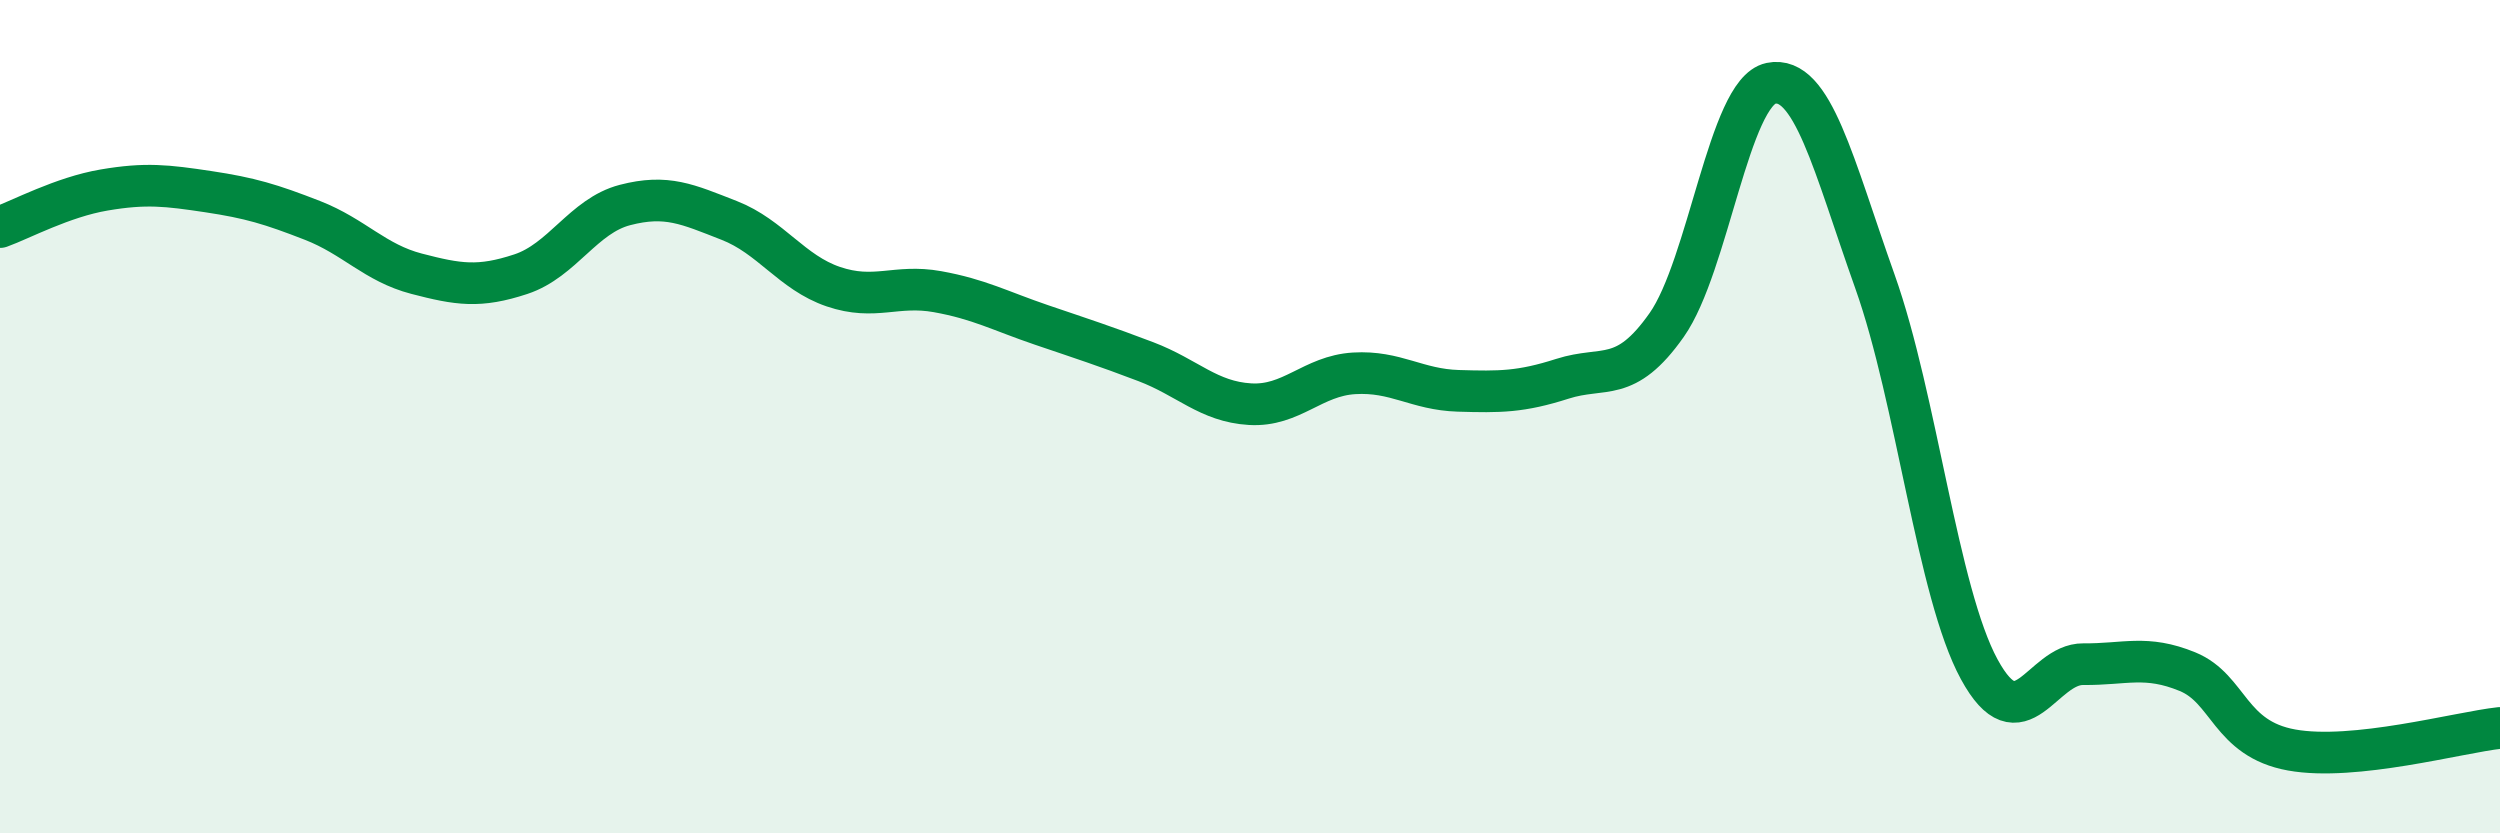 
    <svg width="60" height="20" viewBox="0 0 60 20" xmlns="http://www.w3.org/2000/svg">
      <path
        d="M 0,5.45 C 0.5,5.27 1.5,4.73 2.5,4.56 C 3.5,4.39 4,4.45 5,4.6 C 6,4.75 6.5,4.9 7.5,5.29 C 8.5,5.68 9,6.31 10,6.57 C 11,6.83 11.5,6.91 12.5,6.58 C 13.5,6.25 14,5.18 15,4.92 C 16,4.66 16.5,4.9 17.5,5.29 C 18.5,5.68 19,6.54 20,6.88 C 21,7.22 21.5,6.82 22.5,7 C 23.5,7.18 24,7.46 25,7.8 C 26,8.14 26.5,8.3 27.5,8.68 C 28.5,9.06 29,9.64 30,9.7 C 31,9.76 31.5,9.02 32.5,8.96 C 33.5,8.9 34,9.35 35,9.38 C 36,9.41 36.5,9.41 37.5,9.09 C 38.5,8.77 39,9.22 40,7.8 C 41,6.38 41.5,2.21 42.5,2 C 43.5,1.79 44,3.95 45,6.76 C 46,9.57 46.5,14.22 47.5,16.06 C 48.5,17.9 49,15.93 50,15.94 C 51,15.95 51.5,15.71 52.5,16.12 C 53.5,16.53 53.5,17.73 55,18 C 56.5,18.27 59,17.58 60,17.47L60 20L0 20Z"
        fill="#008740"
        opacity="0.1"
        stroke-linecap="round"
        stroke-linejoin="round"
      />
      <path
        d="M 0,5.45 C 0.5,5.27 1.5,4.73 2.5,4.56 C 3.5,4.39 4,4.45 5,4.6 C 6,4.75 6.5,4.9 7.5,5.29 C 8.5,5.68 9,6.31 10,6.57 C 11,6.83 11.5,6.91 12.5,6.58 C 13.5,6.25 14,5.18 15,4.92 C 16,4.66 16.5,4.9 17.5,5.29 C 18.5,5.68 19,6.54 20,6.88 C 21,7.22 21.5,6.82 22.5,7 C 23.5,7.18 24,7.46 25,7.8 C 26,8.14 26.5,8.3 27.5,8.68 C 28.5,9.06 29,9.64 30,9.7 C 31,9.76 31.5,9.02 32.5,8.96 C 33.5,8.9 34,9.35 35,9.38 C 36,9.41 36.5,9.41 37.5,9.09 C 38.5,8.77 39,9.22 40,7.8 C 41,6.38 41.5,2.21 42.5,2 C 43.5,1.79 44,3.95 45,6.76 C 46,9.57 46.5,14.22 47.5,16.06 C 48.5,17.9 49,15.93 50,15.94 C 51,15.95 51.5,15.71 52.5,16.12 C 53.5,16.53 53.5,17.73 55,18 C 56.5,18.27 59,17.58 60,17.47"
        stroke="#008740"
        stroke-width="1"
        fill="none"
        stroke-linecap="round"
        stroke-linejoin="round"
      />
    </svg>
  